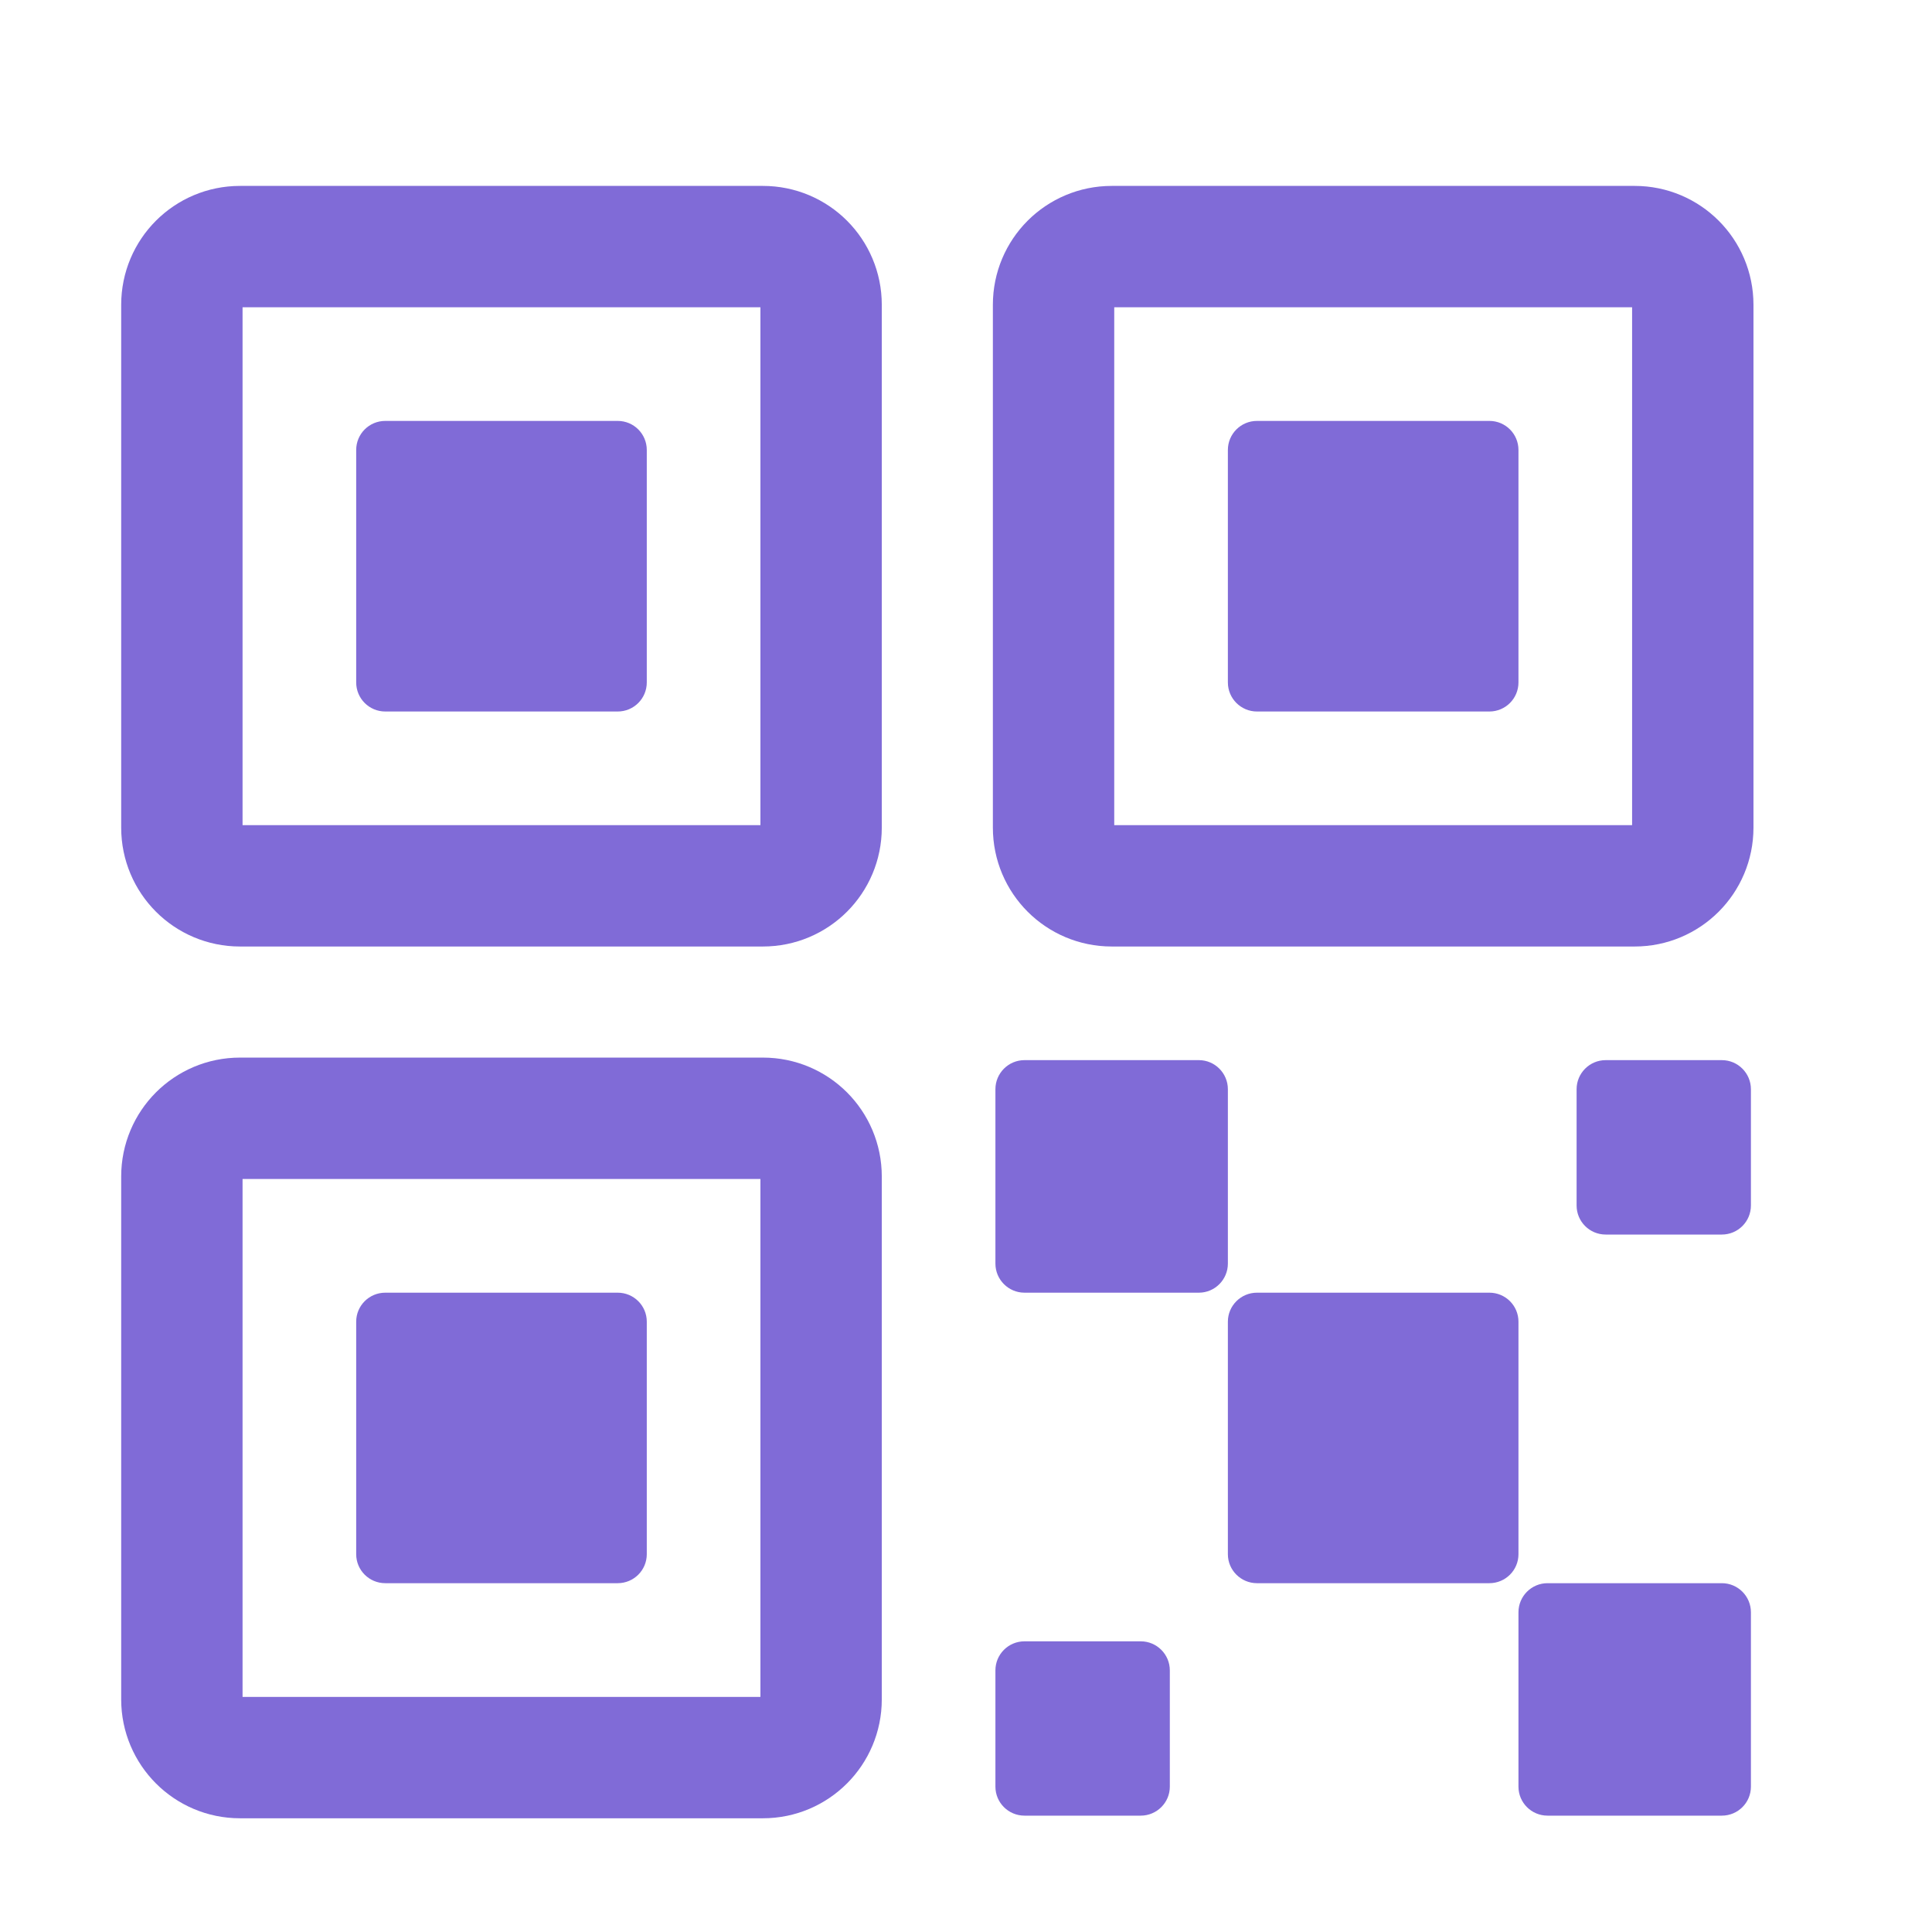 <?xml version="1.0" encoding="UTF-8"?> <svg xmlns="http://www.w3.org/2000/svg" width="22" height="22" viewBox="0 0 22 22" fill="none"><path d="M16.96 14.72H14.313C14.131 14.72 13.982 14.868 13.982 15.05V17.698C13.982 17.88 14.131 18.028 14.313 18.028H16.96C17.143 18.028 17.291 17.88 17.291 17.698V15.05C17.291 14.868 17.143 14.72 16.96 14.72Z" fill="#806BD7"></path><path d="M13.652 12.072H11.666C11.483 12.072 11.335 12.221 11.335 12.403V14.389C11.335 14.571 11.483 14.72 11.666 14.72H13.652C13.834 14.72 13.982 14.571 13.982 14.389V12.403C13.982 12.221 13.834 12.072 13.652 12.072Z" fill="#806BD7"></path><path d="M19.607 18.028H17.622C17.439 18.028 17.291 18.177 17.291 18.359V20.345C17.291 20.527 17.439 20.675 17.622 20.675H19.607C19.79 20.675 19.938 20.527 19.938 20.345V18.359C19.938 18.177 19.79 18.028 19.607 18.028Z" fill="#806BD7"></path><path d="M19.607 12.072H18.284C18.101 12.072 17.953 12.221 17.953 12.403V13.727C17.953 13.91 18.101 14.058 18.284 14.058H19.607C19.79 14.058 19.938 13.91 19.938 13.727V12.403C19.938 12.221 19.79 12.072 19.607 12.072Z" fill="#806BD7"></path><path d="M12.99 18.69H11.666C11.483 18.69 11.335 18.838 11.335 19.021V20.345C11.335 20.527 11.483 20.675 11.666 20.675H12.99C13.172 20.675 13.321 20.527 13.321 20.345V19.021C13.321 18.838 13.172 18.69 12.99 18.69Z" fill="#806BD7"></path><path d="M16.96 4.793H14.313C14.131 4.793 13.982 4.941 13.982 5.124V7.771C13.982 7.954 14.131 8.102 14.313 8.102H16.96C17.143 8.102 17.291 7.954 17.291 7.771V5.124C17.291 4.941 17.143 4.793 16.96 4.793Z" fill="#806BD7"></path><path d="M18.615 2.808H12.659C12.293 2.808 11.997 3.104 11.997 3.47V9.425C11.997 9.791 12.293 10.087 12.659 10.087H18.615C18.98 10.087 19.276 9.791 19.276 9.425V3.47C19.276 3.104 18.98 2.808 18.615 2.808Z" stroke="#806BD7" stroke-width="1.382" stroke-linecap="round" stroke-linejoin="round"></path><path d="M7.034 4.793H4.387C4.204 4.793 4.056 4.941 4.056 5.124V7.771C4.056 7.954 4.204 8.102 4.387 8.102H7.034C7.217 8.102 7.365 7.954 7.365 7.771V5.124C7.365 4.941 7.217 4.793 7.034 4.793Z" fill="#806BD7"></path><path d="M8.688 2.808H2.732C2.367 2.808 2.071 3.104 2.071 3.47V9.425C2.071 9.791 2.367 10.087 2.732 10.087H8.688C9.054 10.087 9.35 9.791 9.35 9.425V3.47C9.35 3.104 9.054 2.808 8.688 2.808Z" stroke="#806BD7" stroke-width="1.382" stroke-linecap="round" stroke-linejoin="round"></path><path d="M7.034 14.72H4.387C4.204 14.72 4.056 14.868 4.056 15.05V17.698C4.056 17.88 4.204 18.028 4.387 18.028H7.034C7.217 18.028 7.365 17.88 7.365 17.698V15.05C7.365 14.868 7.217 14.72 7.034 14.72Z" fill="#806BD7"></path><path d="M8.688 12.734H2.732C2.367 12.734 2.071 13.03 2.071 13.396V19.352C2.071 19.717 2.367 20.014 2.732 20.014H8.688C9.054 20.014 9.35 19.717 9.35 19.352V13.396C9.35 13.03 9.054 12.734 8.688 12.734Z" stroke="#806BD7" stroke-width="1.382" stroke-linecap="round" stroke-linejoin="round"></path></svg> 